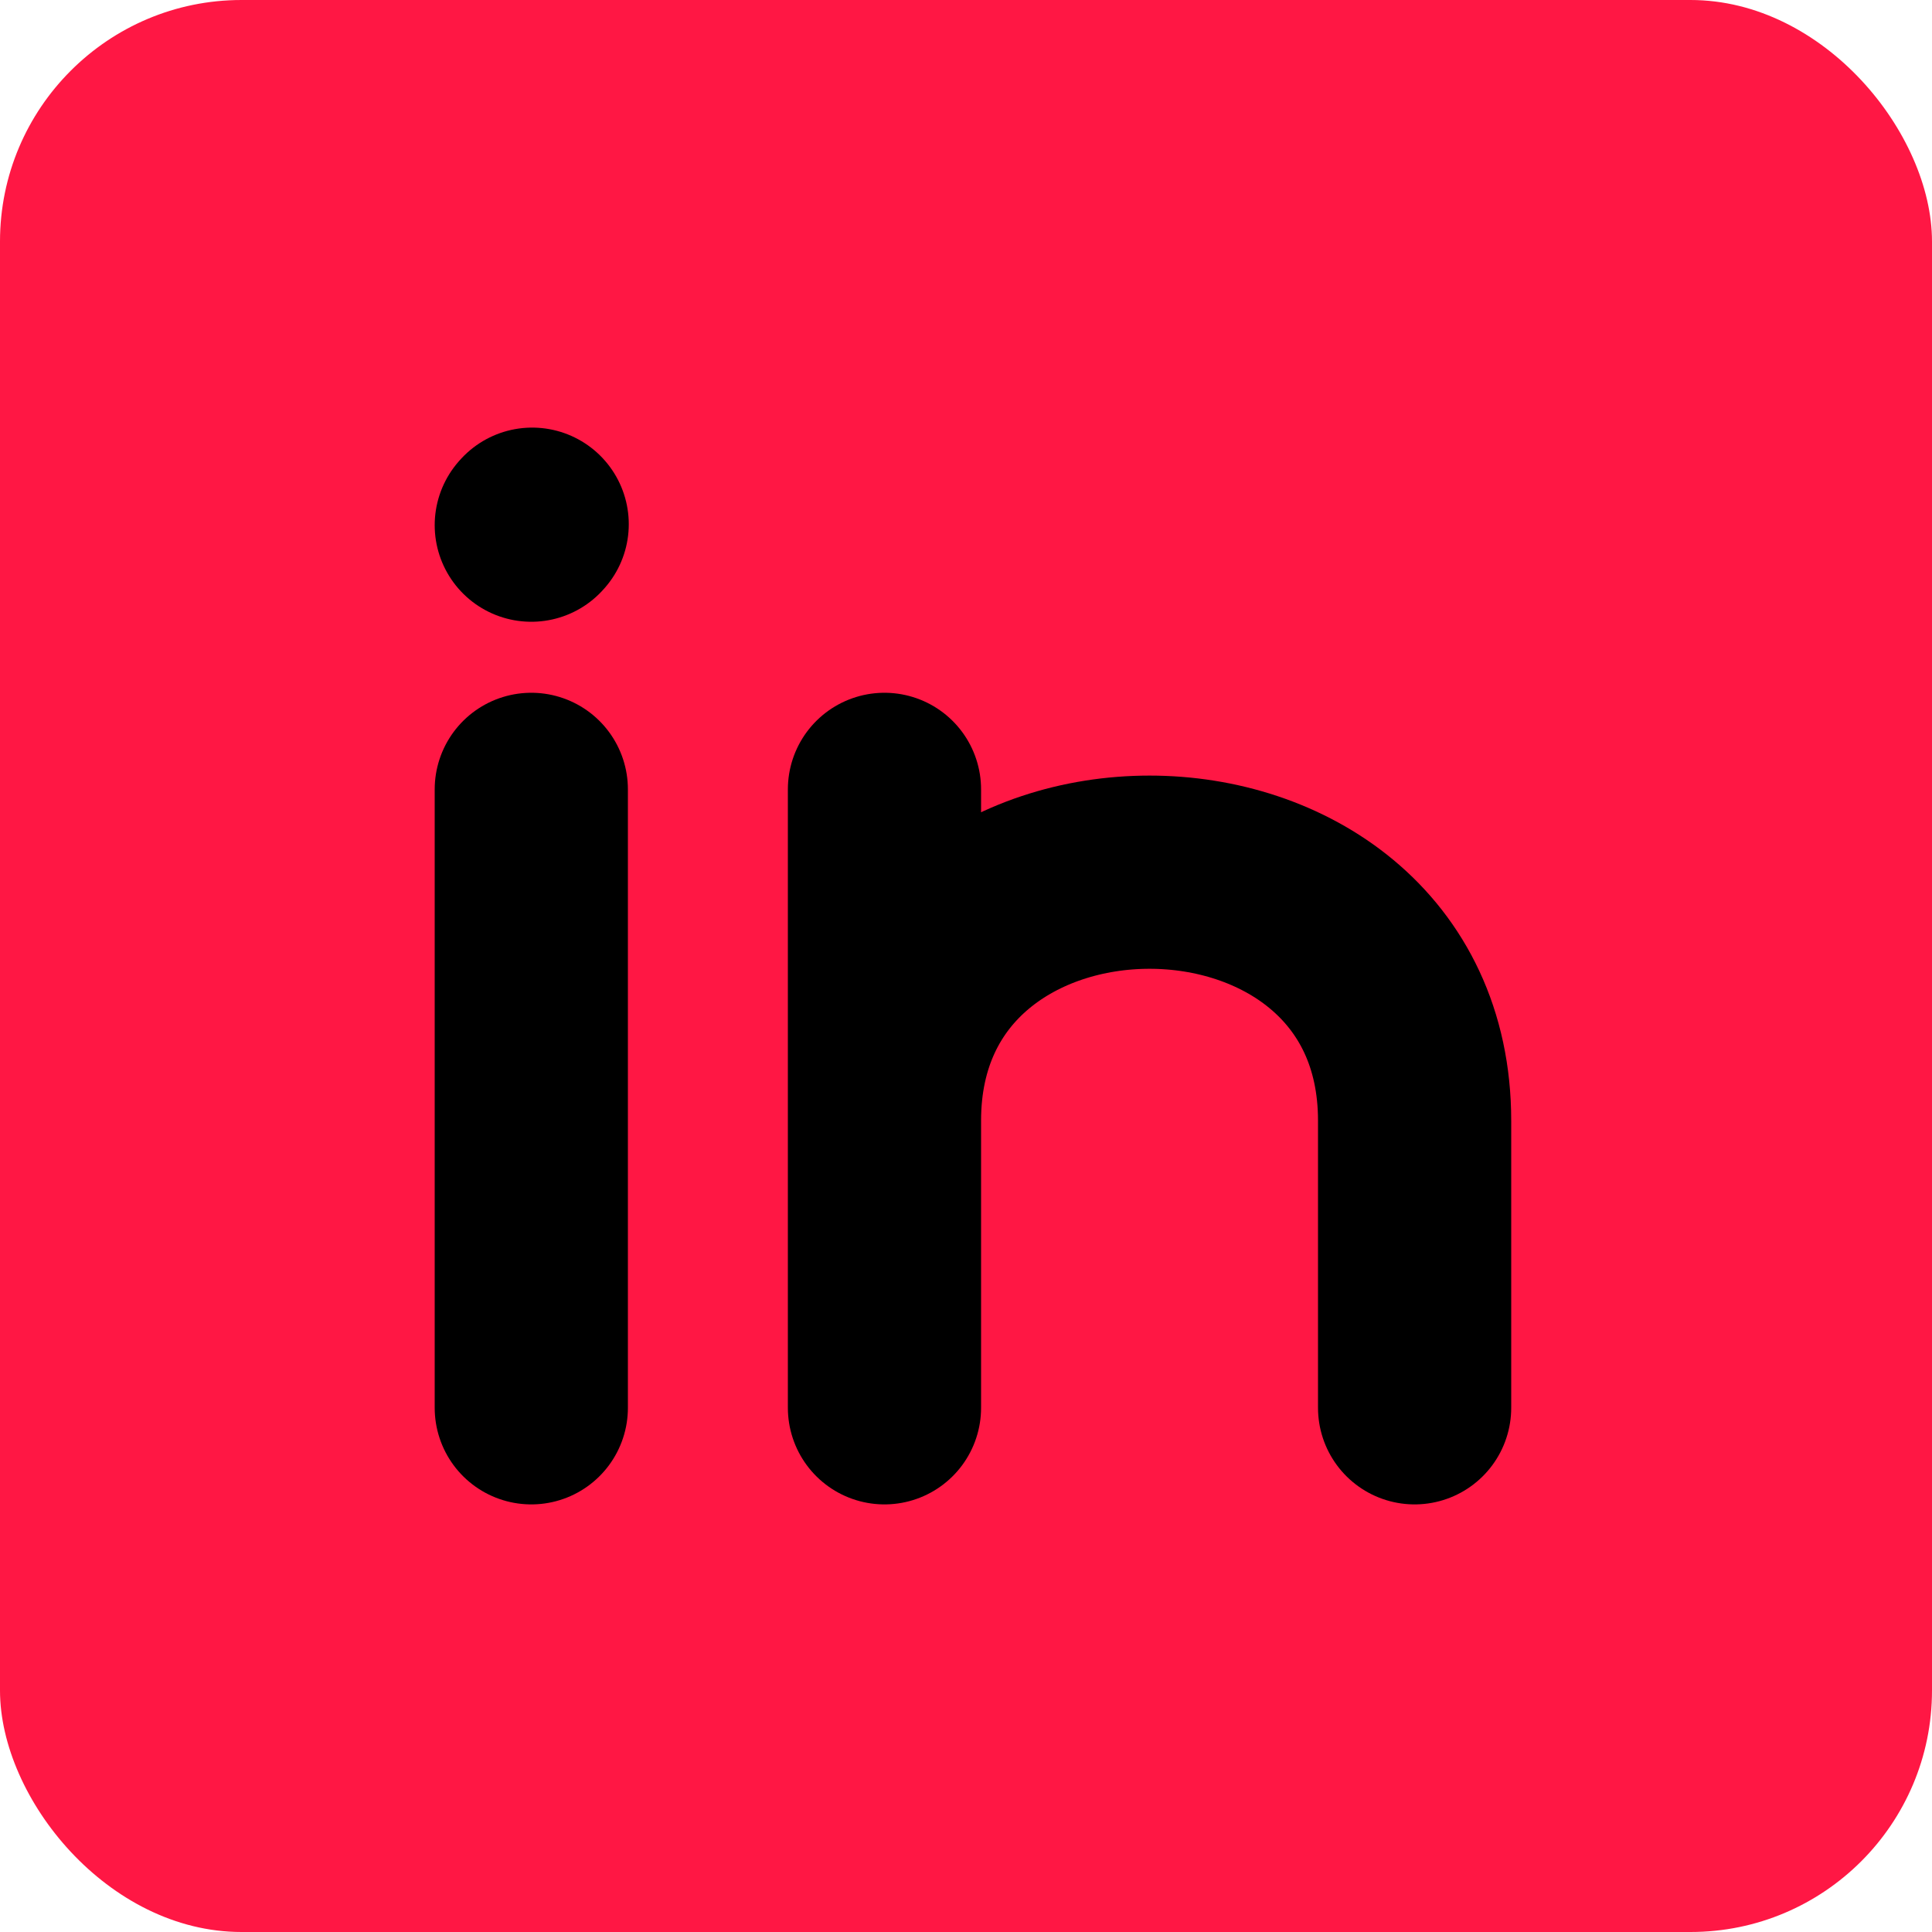 <svg width="40" height="40" viewBox="0 0 40 40" fill="none" xmlns="http://www.w3.org/2000/svg">
<rect width="40" height="40" rx="5" fill="#FF1744"/>
<path d="M11 29.147V22.745V16.343" stroke="black" stroke-width="4" stroke-linecap="round" stroke-linejoin="round"/>
<path d="M18.312 29.147V23.202M18.312 23.202V16.343M18.312 23.202C18.312 16.343 29.288 16.343 29.288 23.202V29.147" stroke="black" stroke-width="4" stroke-linecap="round" stroke-linejoin="round"/>
<path d="M11 10.873L11.018 10.853" stroke="black" stroke-width="4" stroke-linecap="round" stroke-linejoin="round"/>
</svg>
